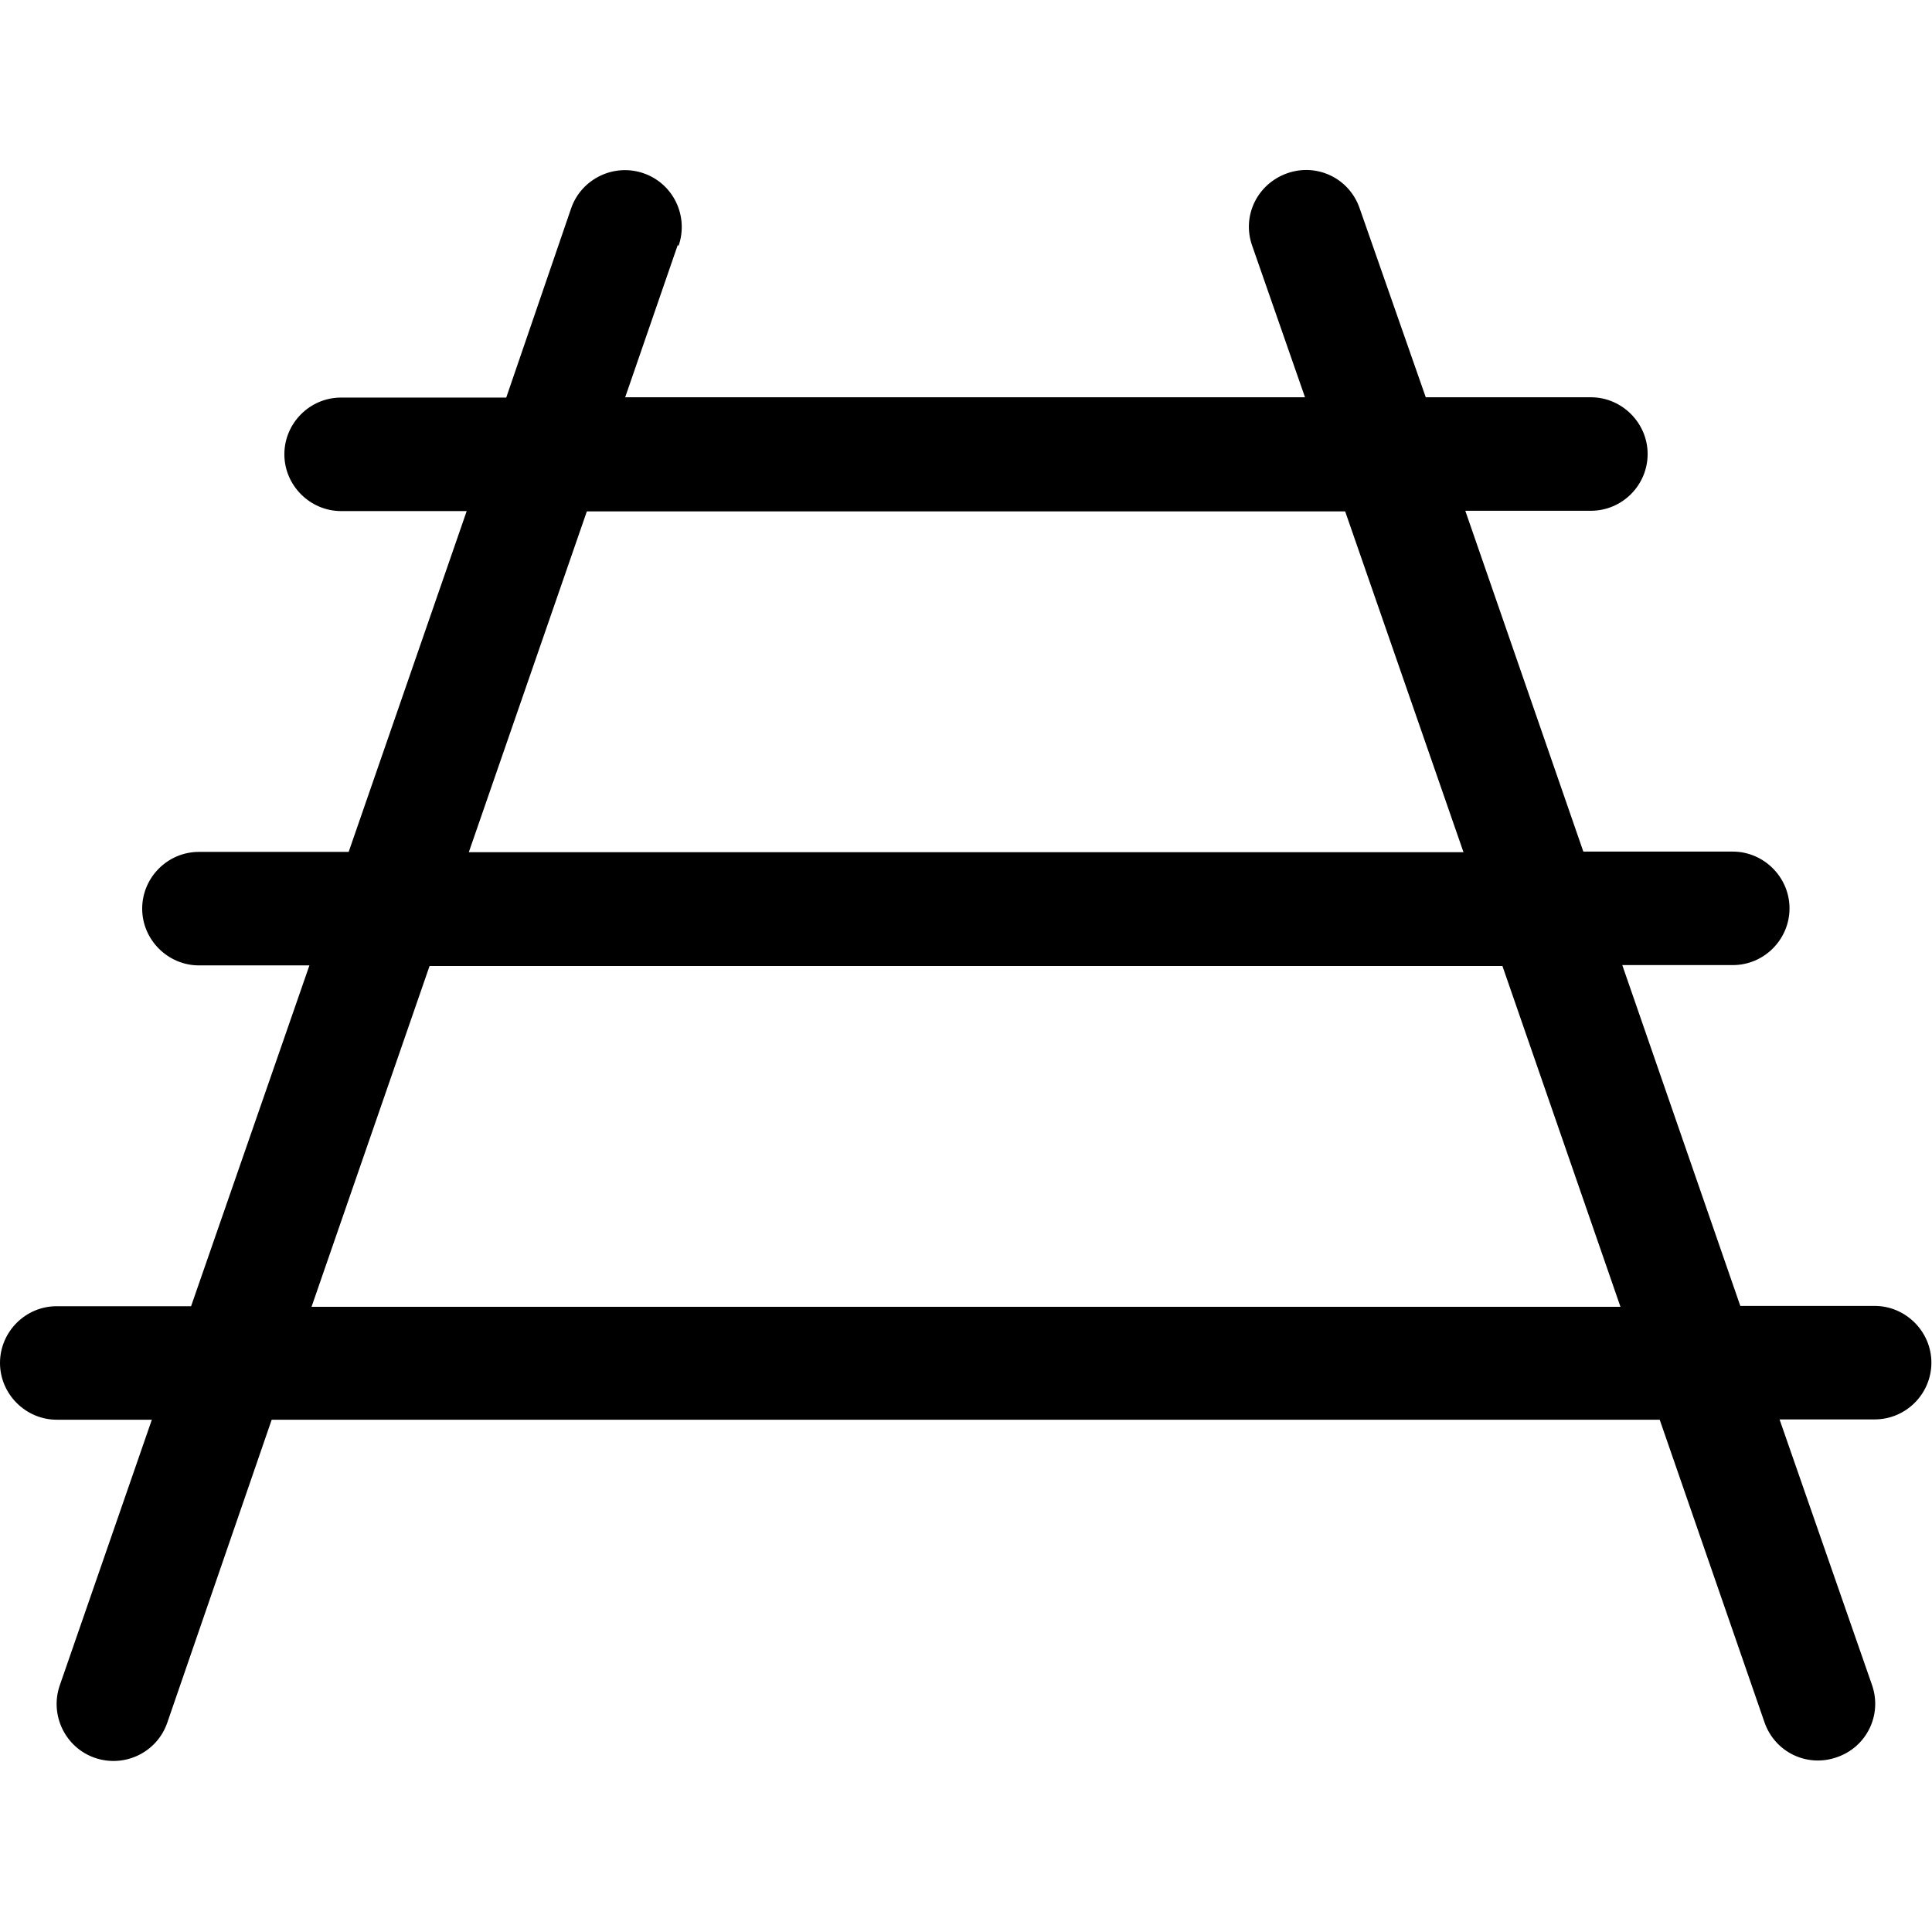 <?xml version="1.0" encoding="UTF-8"?>
<svg id="Ebene_1" xmlns="http://www.w3.org/2000/svg" version="1.1" viewBox="0 0 640 640">
  <!-- Generator: Adobe Illustrator 29.2.1, SVG Export Plug-In . SVG Version: 2.1.0 Build 116)  -->
  <path d="M224.8,81.4c3.4-9.9-1.8-20.6-11.6-24s-20.6,1.8-24,11.6l-21.5,62.7h-54.7c-10.4,0-18.8,8.5-18.8,18.8s8.5,18.8,18.8,18.8h41.6l-39.1,112.9h-49.6c-10.4,0-18.8,8.5-18.8,18.8s8.5,18.8,18.8,18.8h36.6l-39.2,112.9H18.8c-10.4,0-18.8,8.5-18.8,18.8s8.5,18.8,18.8,18.8h31.5l-30.5,88c-3.4,9.8,1.8,20.6,11.6,24,9.9,3.4,20.6-1.8,24-11.6l34.6-100.4h459.8l34.7,100.2c3.4,9.9,14.1,15.1,24,11.6,9.9-3.4,15.1-14.1,11.6-24l-30.6-87.9h31.5c10.4,0,18.8-8.5,18.8-18.8s-8.5-18.8-18.8-18.8h-44.5l-39.1-112.9h36.6c10.4,0,18.8-8.5,18.8-18.8s-8.5-18.8-18.8-18.8h-49.5l-39.1-112.9h41.6c10.4,0,18.8-8.5,18.8-18.8s-8.5-18.8-18.8-18.8h-54.7l-21.9-62.6c-3.4-9.9-14.1-15.1-24-11.6s-15.1,14.1-11.6,24l17.5,50.2h-225.2l17.4-50.4ZM194.4,169.4h251.2l39.2,112.9H155.3l39.1-112.9ZM536.8,432.9H103.2l39.1-112.9h355.4l39.1,112.9h.1Z"/>
</svg>